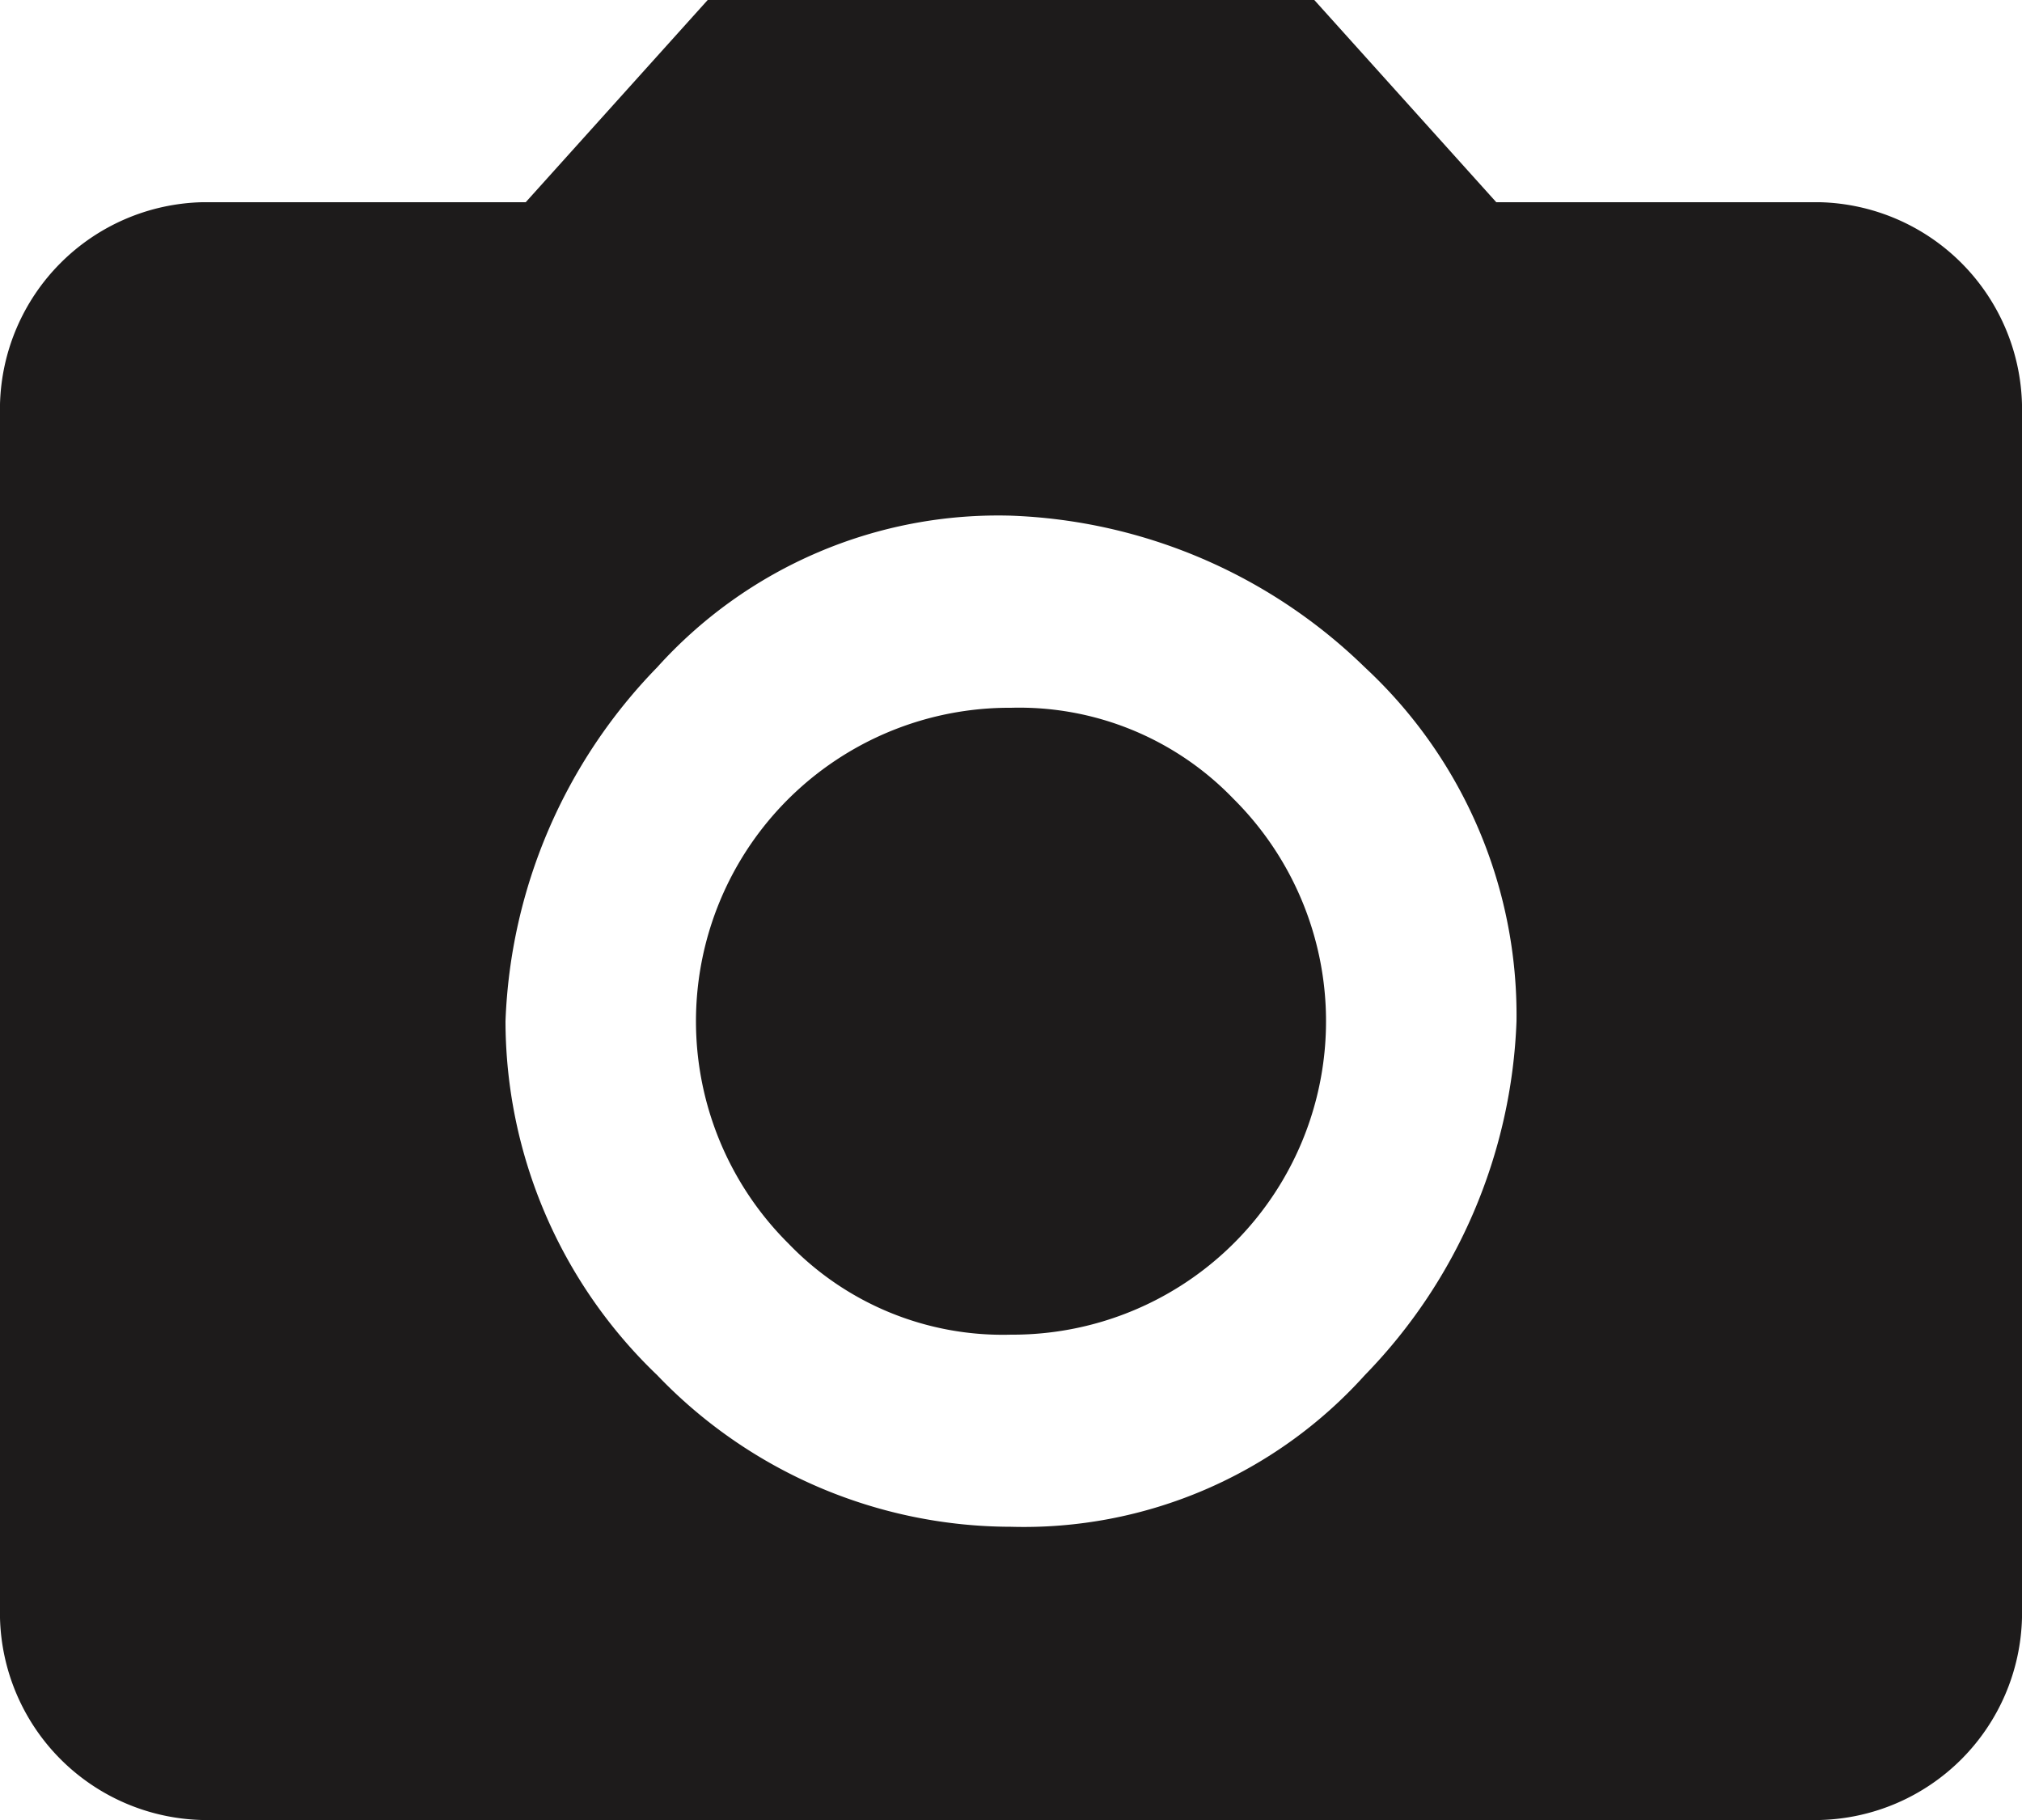 <svg xmlns="http://www.w3.org/2000/svg" width="20" height="18" viewBox="0 0 20 18">
  <path id="path" d="M82.9,523h6l1.8,2h3.2a2.051,2.051,0,0,1,2,2v12a2.051,2.051,0,0,1-2,2h-16a2.051,2.051,0,0,1-2-2V527a2.051,2.051,0,0,1,2-2h3.2Zm-.5,13.6a4.852,4.852,0,0,0,3.5,1.5,4.539,4.539,0,0,0,3.5-1.5,5.289,5.289,0,0,0,1.5-3.5,4.691,4.691,0,0,0-1.5-3.5,5.288,5.288,0,0,0-3.5-1.5,4.539,4.539,0,0,0-3.5,1.5,5.289,5.289,0,0,0-1.5,3.5A4.852,4.852,0,0,0,82.4,536.6Zm1.3-1.3a3.1,3.1,0,0,1,2.2-5.3,2.94,2.94,0,0,1,2.2.9,3.1,3.1,0,0,1-2.2,5.3A2.94,2.94,0,0,1,83.7,535.3Z" transform="translate(-75.9 -523)" fill="#1d1b1b"/>
</svg>
